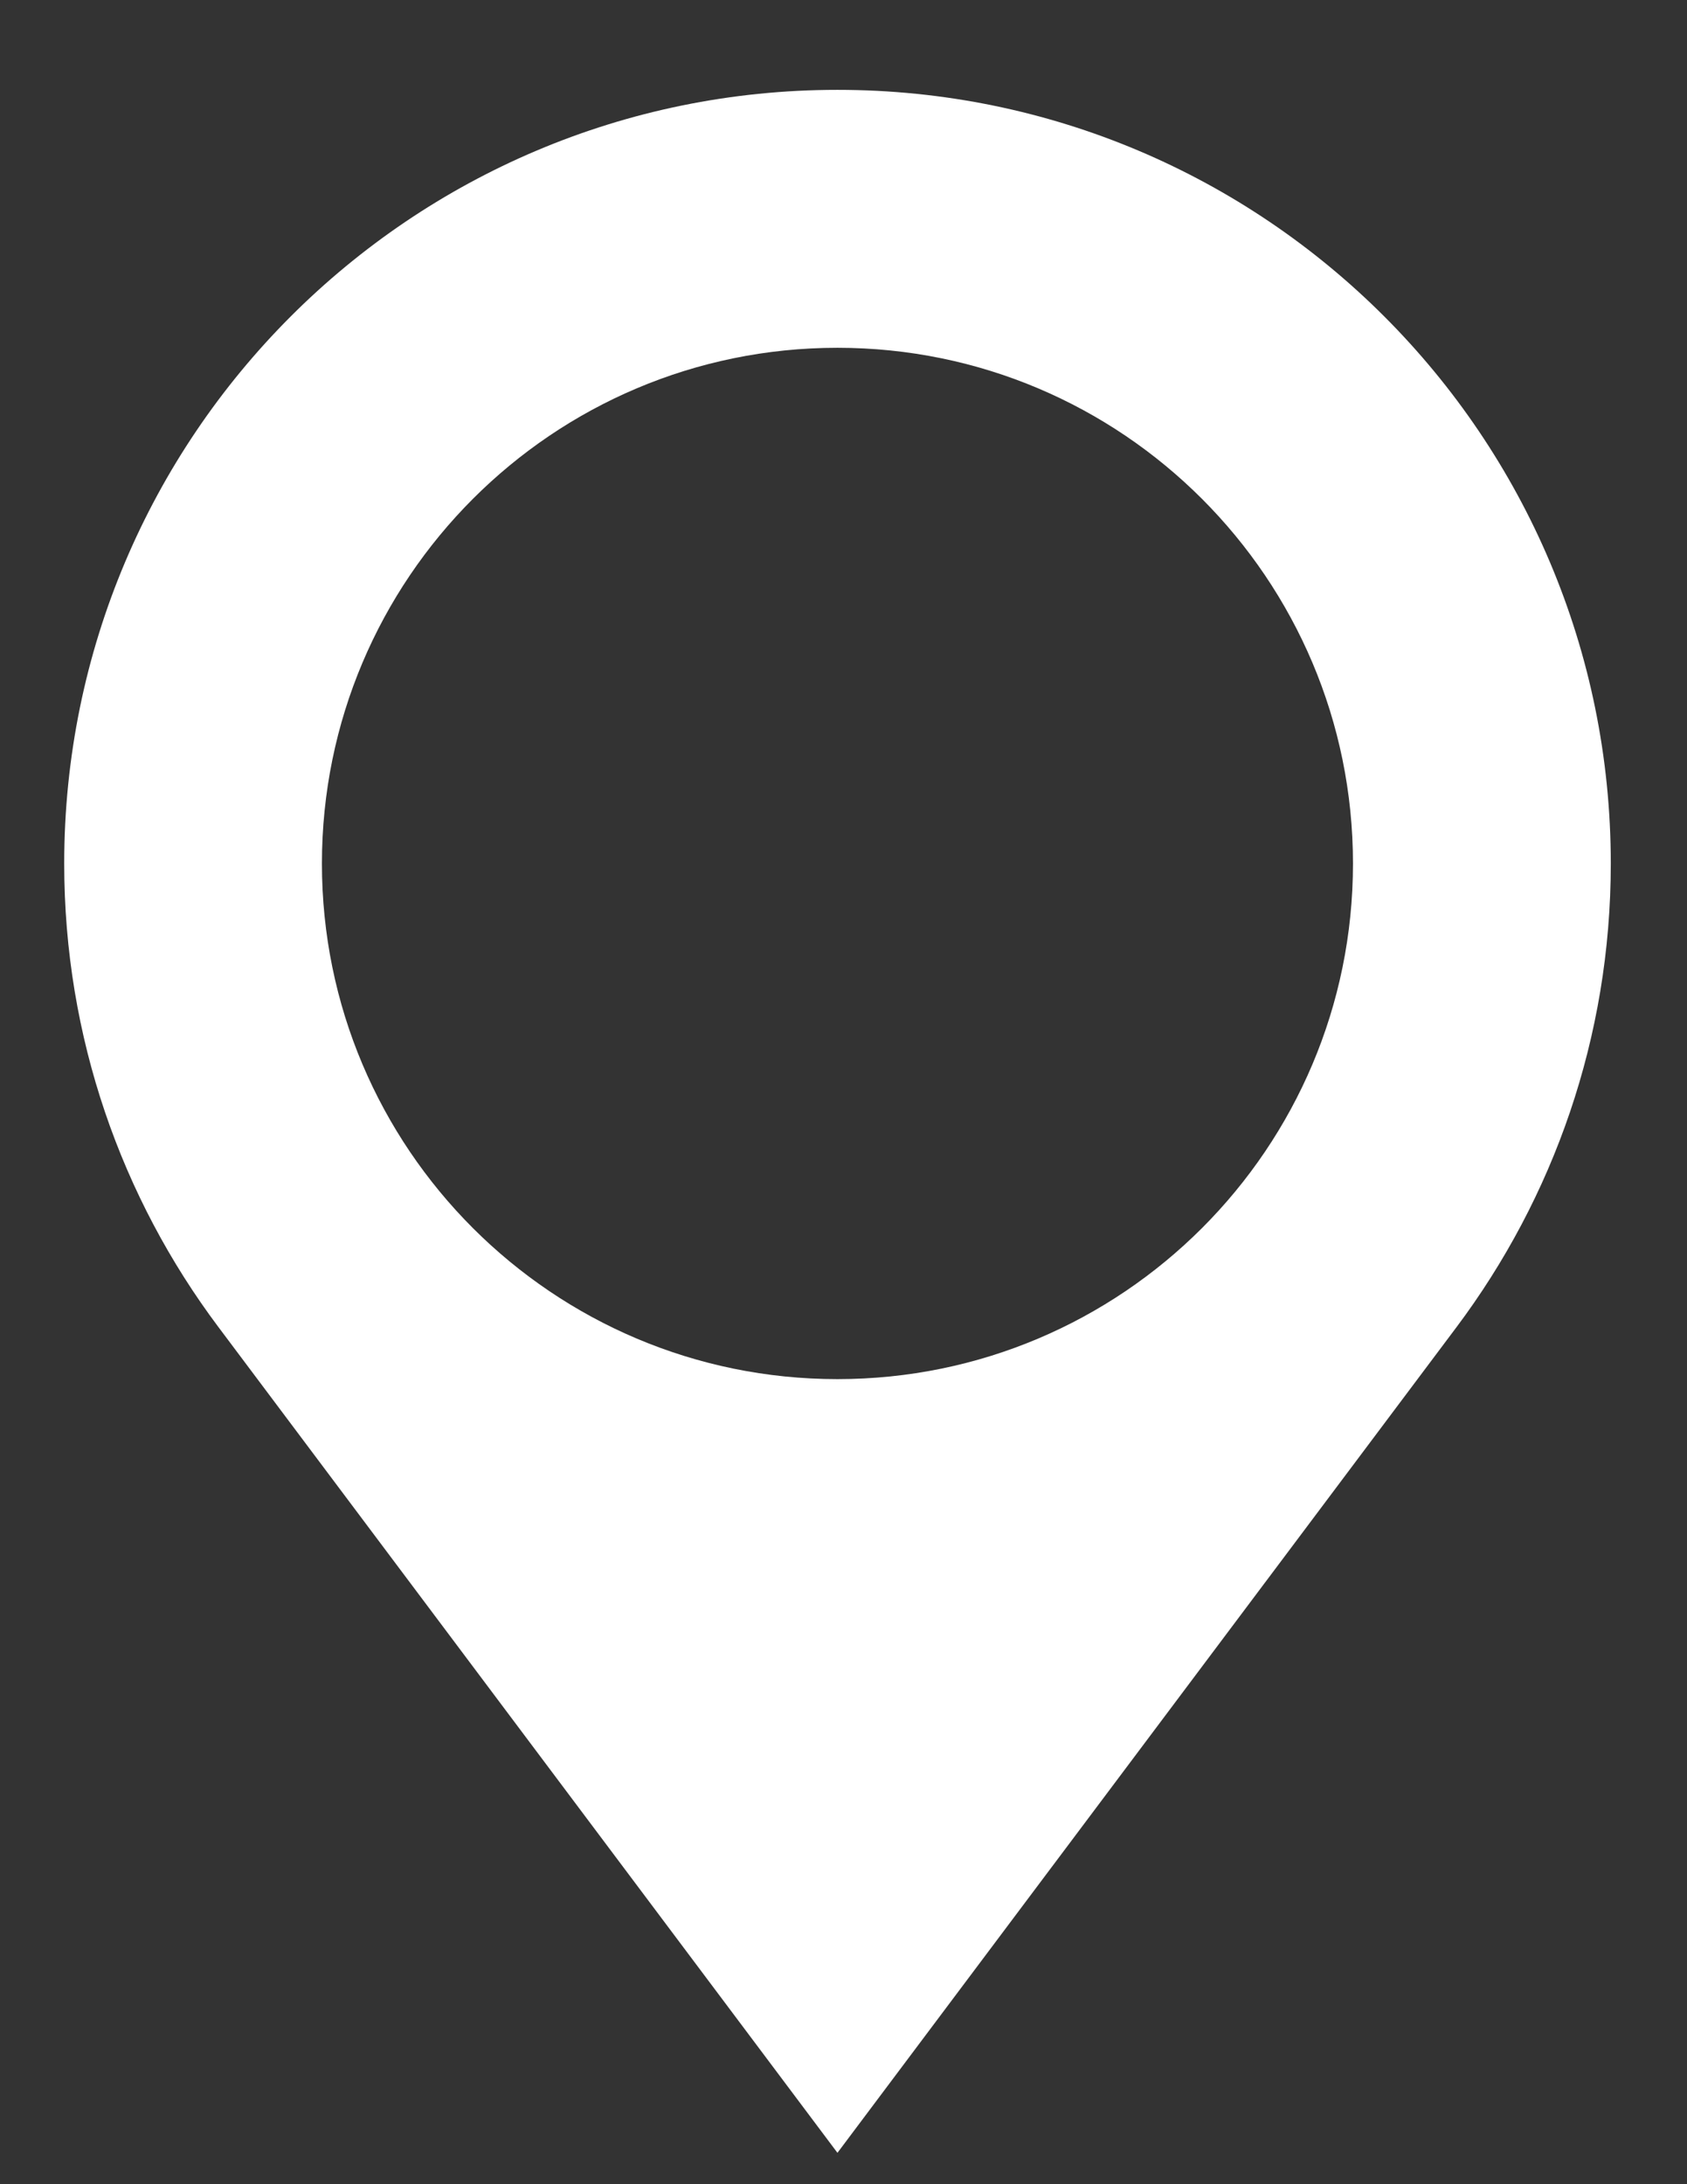 <?xml version="1.0" encoding="utf-8"?>
<!-- Generator: Adobe Illustrator 15.0.0, SVG Export Plug-In  -->
<!DOCTYPE svg PUBLIC "-//W3C//DTD SVG 1.1//EN" "http://www.w3.org/Graphics/SVG/1.1/DTD/svg11.dtd">
<svg version="1.1"
	 xmlns="http://www.w3.org/2000/svg" xmlns:xlink="http://www.w3.org/1999/xlink" xmlns:a="http://ns.adobe.com/AdobeSVGViewerExtensions/3.0/"
	 x="0px" y="0px" width="17px" height="22px" viewBox="-0.647 -0.905 17 22" enable-background="new -0.647 -0.905 17 22"
	 xml:space="preserve">
<rect x="-0.647" y="-0.905" width="17" height="22" fill="#333333" stroke="none"/>
<defs>
</defs>
<path fill="#FFFFFF" d="M7.792,0C3.489,0,0,3.489,0,7.793c0,1.752,0.578,3.368,1.555,4.67l6.237,8.316l6.238-8.316
	c0.976-1.302,1.555-2.918,1.555-4.67C15.585,3.489,12.096,0,7.792,0L7.792,0z M7.792,12.986c-2.869,0-5.195-2.325-5.195-5.193
	c0-2.869,2.326-5.195,5.195-5.195s5.195,2.326,5.195,5.195C12.987,10.661,10.661,12.986,7.792,12.986L7.792,12.986z M7.792,12.986"
	/>
</svg>
